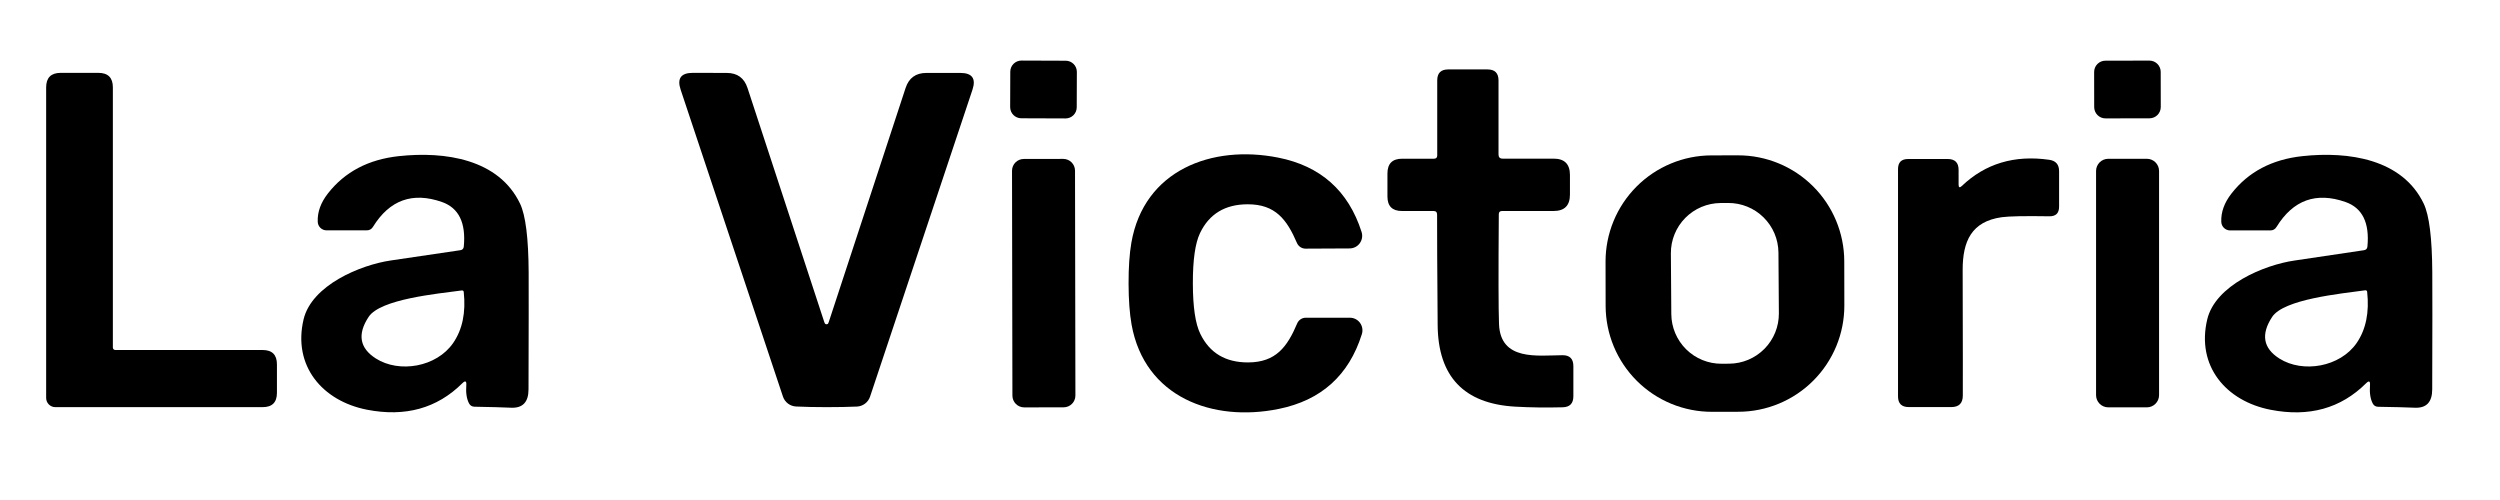 <svg width="350" height="70" viewBox="0 0 350 70" fill="none" xmlns="http://www.w3.org/2000/svg">
<path d="M149.205 8.501L143.005 8.479C142.144 8.476 141.443 9.172 141.44 10.034L141.423 14.994C141.42 15.855 142.116 16.556 142.977 16.559L149.177 16.581C150.039 16.584 150.739 15.888 150.742 15.026L150.76 10.066C150.763 9.205 150.067 8.504 149.205 8.501Z" fill="black"/>
<path d="M300.916 8.485L294.756 8.495C293.883 8.497 293.177 9.205 293.179 10.078L293.187 14.998C293.189 15.871 293.897 16.577 294.77 16.575L300.93 16.564C301.802 16.563 302.509 15.854 302.507 14.982L302.499 10.062C302.497 9.189 301.788 8.483 300.916 8.485Z" fill="black"/>
<path d="M210.372 22.21H217.512C219.032 22.21 219.792 22.973 219.792 24.5V27.25C219.792 28.776 219.029 29.54 217.502 29.54H210.282C209.982 29.54 209.832 29.69 209.832 29.99C209.772 38.21 209.782 43.333 209.862 45.36C210.052 50.57 215.252 49.75 218.732 49.73C219.759 49.716 220.272 50.226 220.272 51.26V55.48C220.272 56.48 219.776 56.993 218.782 57.02C216.436 57.08 214.212 57.05 212.112 56.93C204.939 56.516 201.326 52.706 201.272 45.5C201.212 37.786 201.186 32.633 201.192 30.04C201.192 29.706 201.029 29.54 200.702 29.54H196.272C194.919 29.54 194.242 28.863 194.242 27.51V24.29C194.242 22.91 194.929 22.22 196.302 22.22H200.752C201.059 22.22 201.212 22.066 201.212 21.76V11.26C201.212 10.233 201.722 9.72 202.742 9.72H208.252C209.279 9.72 209.792 10.233 209.792 11.26V21.63C209.792 22.016 209.986 22.21 210.372 22.21Z" fill="black"/>
<path d="M15.801 48.66C15.801 48.705 15.81 48.749 15.827 48.79C15.844 48.832 15.869 48.869 15.9 48.901C15.932 48.932 15.97 48.957 16.011 48.974C16.052 48.991 16.096 49 16.141 49H36.761C38.101 49 38.771 49.67 38.771 51.01V55C38.771 56.334 38.104 57 36.771 57H7.741C7.401 57 7.076 56.864 6.836 56.622C6.596 56.38 6.461 56.052 6.461 55.71V12.24C6.461 10.88 7.141 10.2 8.501 10.2H13.771C15.124 10.2 15.801 10.877 15.801 12.23V48.66Z" fill="black"/>
<path d="M115.712 45.4C115.759 45.4 115.805 45.39 115.852 45.37C115.919 45.343 115.979 45.243 116.032 45.07L126.782 12.32C127.242 10.914 128.212 10.21 129.692 10.21H134.442C136.102 10.21 136.669 10.997 136.142 12.57L121.812 55.52C121.683 55.912 121.438 56.256 121.109 56.506C120.781 56.756 120.384 56.9 119.972 56.92C118.739 56.974 117.319 57 115.712 57C114.105 57 112.685 56.97 111.452 56.91C111.041 56.891 110.645 56.748 110.317 56.5C109.988 56.252 109.743 55.91 109.612 55.52L95.292 12.56C94.765 10.987 95.332 10.2 96.992 10.2L101.742 10.21C103.222 10.21 104.192 10.914 104.652 12.32L115.392 45.07C115.445 45.243 115.509 45.343 115.582 45.37C115.622 45.39 115.665 45.4 115.712 45.4Z" fill="black"/>
<path d="M64.732 53.65C61.192 57.169 56.739 58.406 51.372 57.359C45.112 56.13 40.962 51.209 42.502 44.709C43.642 39.929 50.462 37.08 54.752 36.459C59.478 35.773 62.708 35.296 64.442 35.029C64.742 34.989 64.905 34.816 64.932 34.51C65.245 31.183 64.225 29.106 61.872 28.279C57.758 26.84 54.542 27.996 52.222 31.75C52.022 32.083 51.728 32.249 51.342 32.249H45.722C45.4 32.25 45.09 32.125 44.859 31.901C44.627 31.677 44.492 31.371 44.482 31.049C44.428 29.689 44.905 28.366 45.912 27.079C48.272 24.059 51.578 22.32 55.832 21.86C62.312 21.16 69.832 22.27 72.812 28.52C73.585 30.14 73.985 33.343 74.012 38.13C74.025 40.676 74.018 46.136 73.992 54.51C73.992 56.296 73.178 57.153 71.552 57.08C70.385 57.026 68.675 56.98 66.422 56.94C66.075 56.933 65.822 56.776 65.662 56.469C65.328 55.836 65.202 54.983 65.282 53.91C65.322 53.336 65.138 53.249 64.732 53.65ZM64.922 40.859C64.919 40.83 64.911 40.8 64.896 40.774C64.882 40.747 64.862 40.724 64.838 40.705C64.813 40.687 64.785 40.673 64.755 40.665C64.725 40.657 64.693 40.655 64.662 40.66C61.182 41.13 53.262 41.87 51.612 44.359C50.005 46.793 50.342 48.736 52.622 50.19C55.892 52.27 61.112 51.4 63.442 48.02C64.742 46.133 65.235 43.746 64.922 40.859Z" fill="black"/>
<path d="M167 39.69C167.007 42.983 167.354 45.33 168.04 46.73C169.34 49.416 171.577 50.753 174.75 50.74C178.62 50.72 180.21 48.58 181.61 45.27C181.712 45.035 181.879 44.836 182.092 44.696C182.305 44.555 182.555 44.48 182.81 44.48H188.98C189.257 44.479 189.53 44.544 189.777 44.669C190.024 44.794 190.238 44.976 190.401 45.2C190.565 45.425 190.674 45.684 190.719 45.959C190.764 46.233 190.744 46.514 190.66 46.78C188.847 52.553 184.967 56.043 179.02 57.25C169.81 59.13 160.25 55.64 158.42 45.44C158.147 43.9 158.007 41.993 158 39.72C157.994 37.44 158.124 35.53 158.39 33.99C160.16 23.78 169.7 20.24 178.92 22.06C184.874 23.233 188.774 26.703 190.62 32.47C190.705 32.735 190.727 33.017 190.683 33.291C190.64 33.566 190.532 33.827 190.369 34.052C190.207 34.277 189.993 34.461 189.747 34.587C189.5 34.713 189.227 34.779 188.95 34.78L182.78 34.81C182.526 34.81 182.277 34.737 182.064 34.598C181.851 34.46 181.683 34.262 181.58 34.03C180.16 30.73 178.56 28.6 174.69 28.6C171.517 28.6 169.287 29.947 168 32.64C167.327 34.047 166.994 36.397 167 39.69Z" fill="black"/>
<path d="M258.208 42.761C258.212 44.712 257.831 46.645 257.087 48.45C256.343 50.254 255.252 51.894 253.874 53.276C252.497 54.659 250.86 55.756 249.059 56.506C247.257 57.256 245.326 57.644 243.374 57.647L239.674 57.654C235.733 57.66 231.951 56.101 229.159 53.319C226.367 50.538 224.795 46.761 224.788 42.819L224.777 36.639C224.774 34.688 225.155 32.755 225.899 30.951C226.642 29.147 227.734 27.507 229.111 26.124C230.489 24.742 232.125 23.645 233.927 22.895C235.728 22.145 237.66 21.757 239.611 21.754L243.311 21.747C247.253 21.74 251.035 23.299 253.827 26.081C256.618 28.863 258.19 32.64 258.197 36.581L258.208 42.761ZM248.983 35.368C248.97 33.511 248.22 31.736 246.898 30.433C245.576 29.129 243.791 28.404 241.934 28.417L240.874 28.424C239.955 28.431 239.046 28.618 238.199 28.976C237.352 29.334 236.584 29.855 235.939 30.509C235.293 31.164 234.783 31.939 234.437 32.791C234.092 33.642 233.917 34.554 233.923 35.473L233.983 43.973C233.996 45.829 234.746 47.605 236.067 48.908C237.389 50.212 239.175 50.937 241.031 50.924L242.091 50.916C243.011 50.91 243.919 50.722 244.766 50.365C245.613 50.007 246.381 49.486 247.027 48.831C247.672 48.177 248.182 47.402 248.528 46.55C248.874 45.698 249.049 44.787 249.042 43.868L248.983 35.368Z" fill="black"/>
<path d="M331.8 53.92C331.84 53.34 331.656 53.254 331.25 53.66C327.71 57.18 323.256 58.417 317.89 57.37C311.62 56.15 307.47 51.23 309.01 44.73C310.14 39.94 316.96 37.09 321.26 36.47C325.986 35.777 329.216 35.297 330.95 35.03C331.25 34.99 331.413 34.817 331.44 34.51C331.753 31.184 330.73 29.107 328.37 28.28C324.256 26.84 321.04 28 318.72 31.76C318.52 32.094 318.226 32.26 317.84 32.26H312.22C311.898 32.261 311.588 32.135 311.357 31.911C311.125 31.687 310.99 31.382 310.98 31.06C310.926 29.7 311.403 28.377 312.41 27.09C314.77 24.064 318.076 22.32 322.33 21.86C328.81 21.16 336.33 22.26 339.32 28.51C340.093 30.13 340.493 33.334 340.52 38.12C340.54 40.674 340.536 46.137 340.51 54.51C340.51 56.297 339.696 57.154 338.07 57.08C336.903 57.027 335.193 56.984 332.94 56.95C332.593 56.944 332.34 56.787 332.18 56.48C331.846 55.847 331.72 54.994 331.8 53.92ZM331.4 40.84C331.397 40.81 331.389 40.781 331.374 40.755C331.36 40.728 331.34 40.705 331.315 40.686C331.291 40.667 331.263 40.654 331.233 40.646C331.202 40.638 331.171 40.636 331.14 40.64C327.66 41.12 319.74 41.88 318.1 44.37C316.5 46.81 316.84 48.754 319.12 50.2C322.4 52.27 327.61 51.39 329.94 48.01C331.233 46.117 331.72 43.727 331.4 40.84Z" fill="black"/>
<path d="M148.85 22.245L143.33 22.255C142.418 22.256 141.681 22.997 141.683 23.908L141.738 55.388C141.739 56.299 142.479 57.036 143.39 57.035L148.91 57.025C149.822 57.024 150.559 56.284 150.557 55.372L150.503 23.892C150.501 22.981 149.761 22.244 148.85 22.245Z" fill="black"/>
<path d="M274.653 26.04C277.946 22.9 282.023 21.676 286.883 22.37C287.809 22.496 288.273 23.03 288.273 23.97V28.93C288.273 29.85 287.813 30.3 286.893 30.28C283.459 30.226 281.239 30.27 280.233 30.41C276.033 31.01 274.763 33.74 274.773 37.81C274.799 48.423 274.806 54.286 274.793 55.4C274.786 56.46 274.249 56.99 273.183 56.99H267.223C266.223 56.99 265.723 56.49 265.723 55.49V23.67C265.723 22.73 266.196 22.26 267.143 22.26H272.673C273.693 22.26 274.203 22.766 274.203 23.78V25.84C274.203 26.26 274.353 26.326 274.653 26.04Z" fill="black"/>
<path d="M300.559 22.23H295.159C294.215 22.23 293.449 22.995 293.449 23.939V55.319C293.449 56.264 294.215 57.029 295.159 57.029H300.559C301.504 57.029 302.269 56.264 302.269 55.319V23.939C302.269 22.995 301.504 22.23 300.559 22.23Z" fill="black"/>
</svg>
